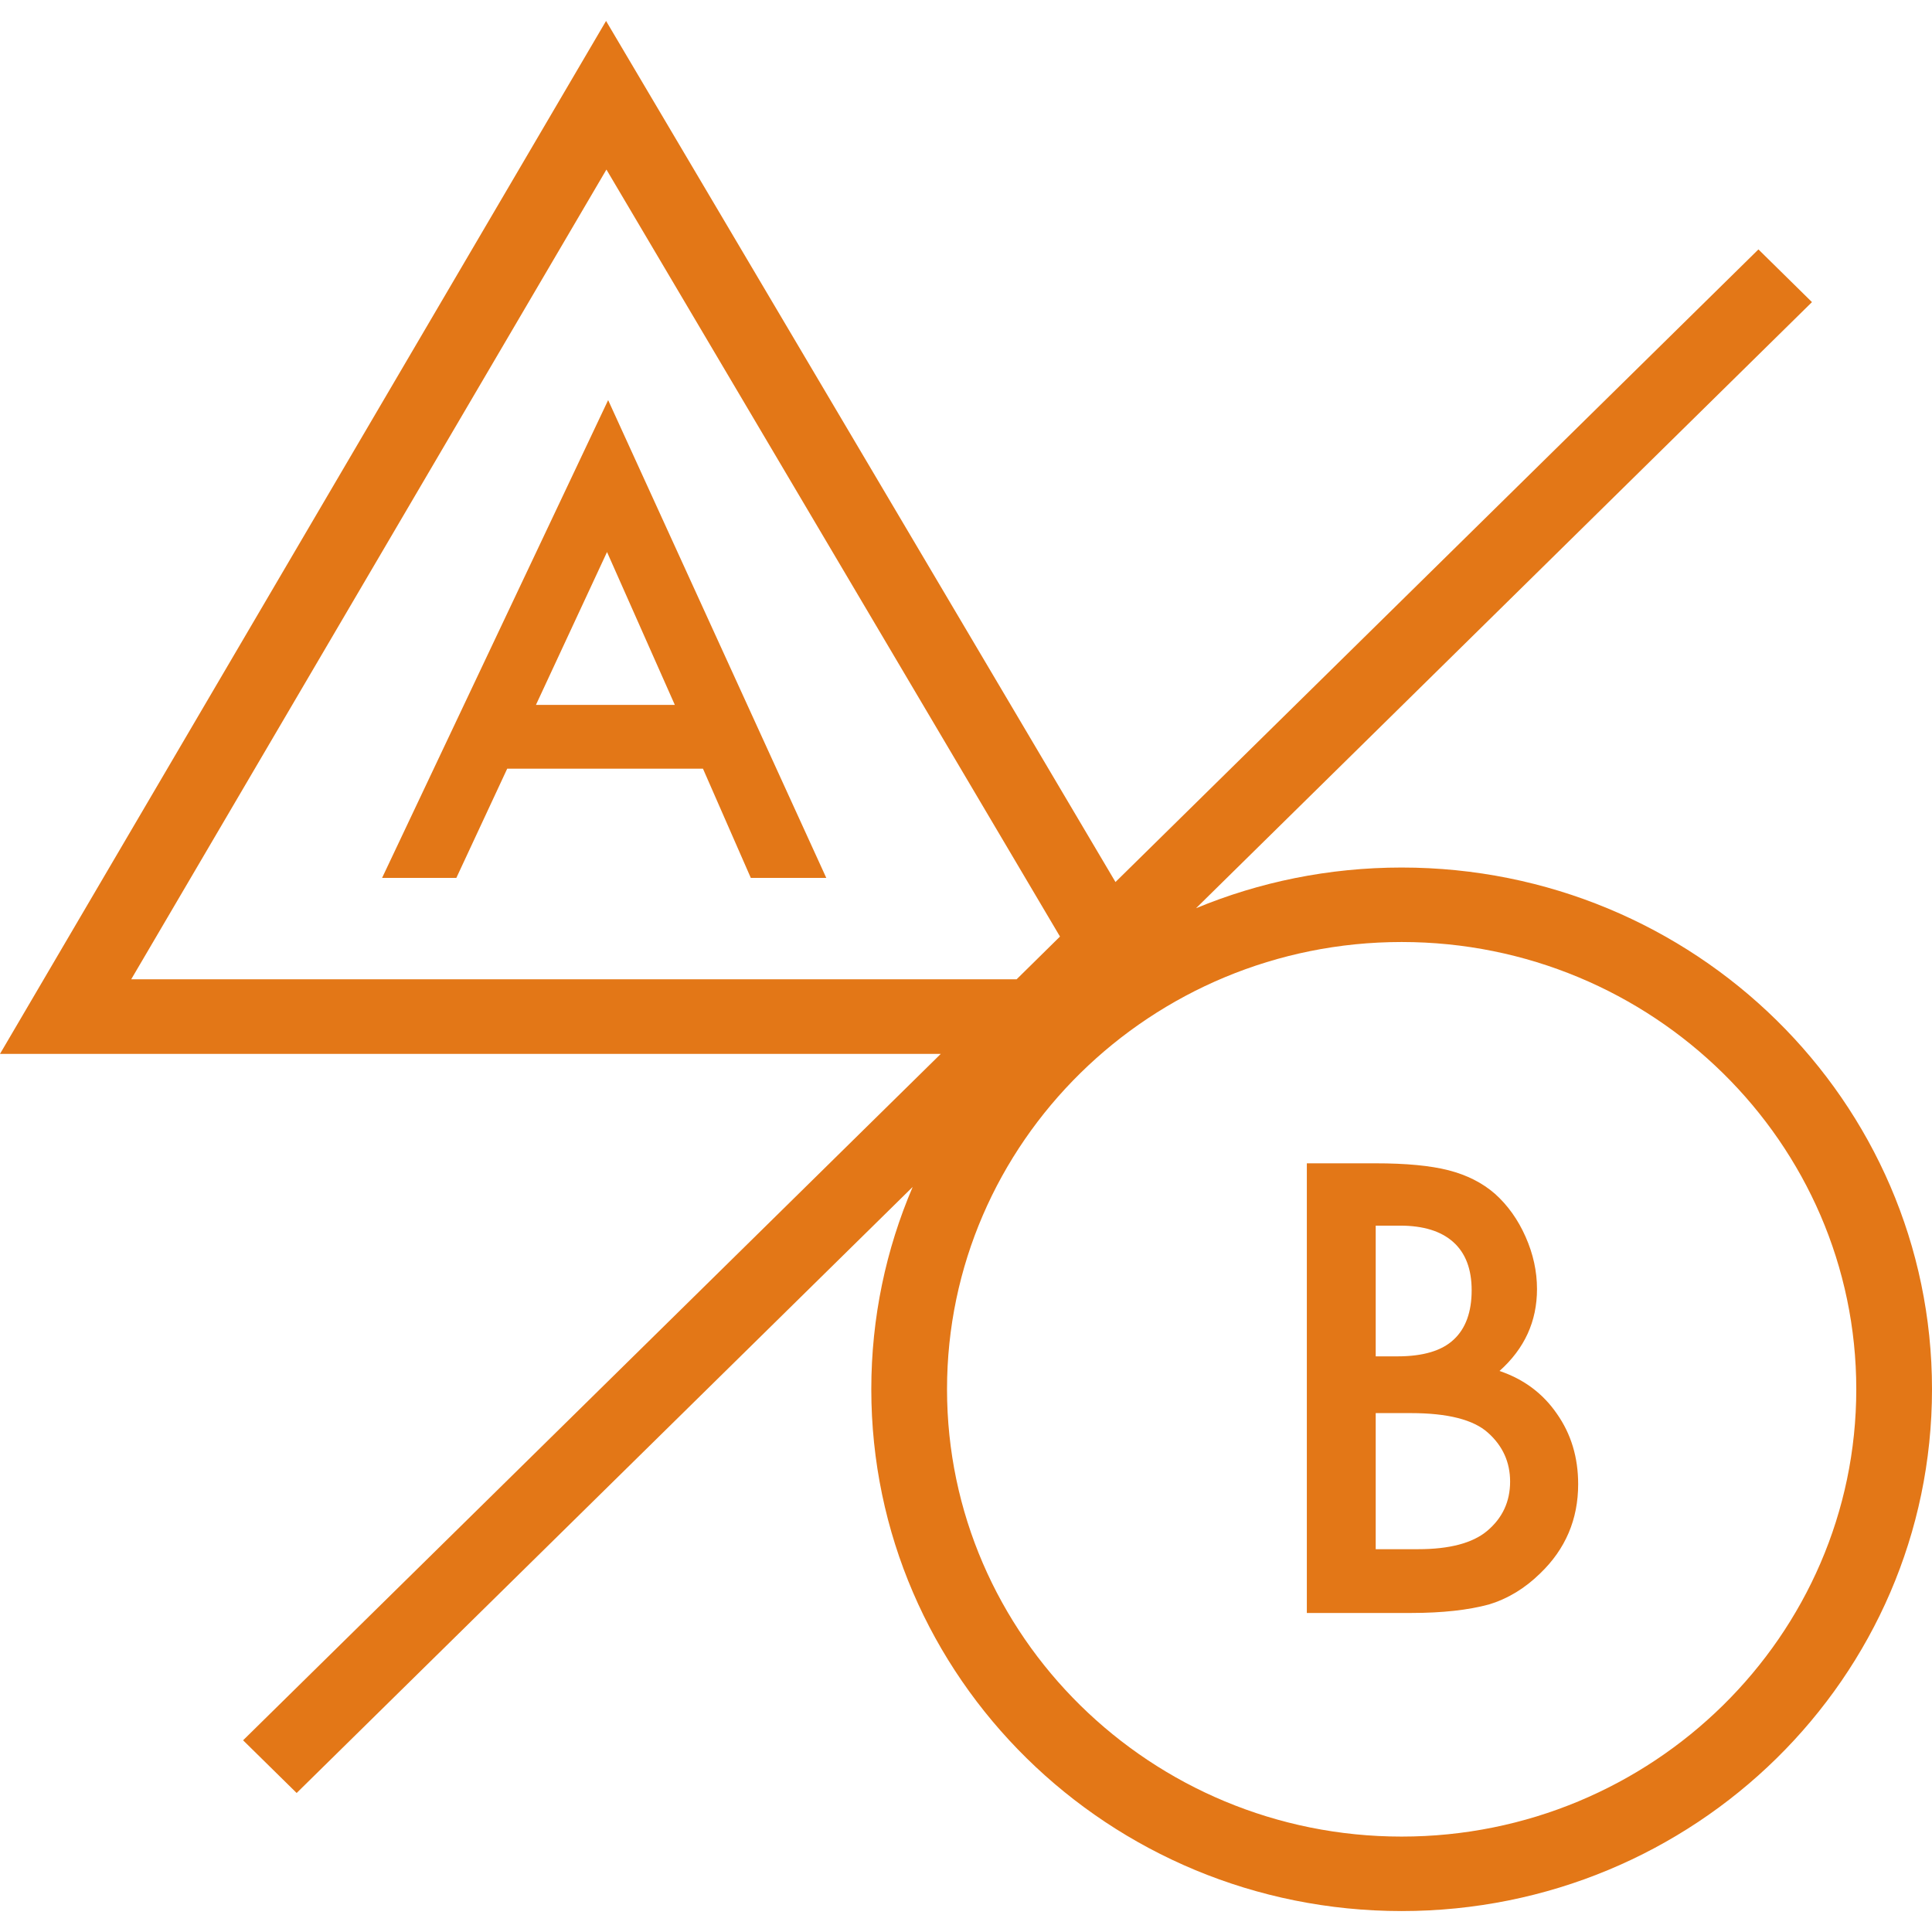 <?xml version="1.0" encoding="UTF-8"?>
<svg xmlns="http://www.w3.org/2000/svg" xmlns:xlink="http://www.w3.org/1999/xlink" width="62" height="62" viewBox="0 0 62 61" version="1.1">
<g id="surface1">
<path style=" stroke:none;fill-rule:nonzero;fill:#E37717;fill-opacity:1;" d="M 19.516 12.34 L 12.262 27.672 L 14.645 27.672 L 16.277 24.168 L 22.559 24.168 L 24.094 27.672 L 26.516 27.672 Z M 17.199 22.121 L 19.48 17.215 L 21.656 22.121 Z M 17.199 22.121 "/>
<path style=" stroke:none;fill-rule:nonzero;fill:#E37717;fill-opacity:1;" d="M 49.961 44.867 C 49.512 44.215 48.898 43.758 48.121 43.496 C 48.926 42.777 49.324 41.902 49.324 40.867 C 49.324 40.301 49.203 39.742 48.957 39.188 C 48.715 38.641 48.387 38.18 47.977 37.812 C 47.57 37.457 47.074 37.207 46.484 37.055 C 45.902 36.906 45.121 36.832 44.141 36.832 L 41.938 36.832 L 41.938 51.262 L 45.289 51.262 C 46.289 51.262 47.121 51.168 47.785 50.988 C 48.395 50.801 48.941 50.469 49.43 49.988 C 50.238 49.211 50.645 48.258 50.645 47.129 C 50.645 46.27 50.418 45.516 49.961 44.867 Z M 44.148 38.832 L 44.93 38.832 C 45.676 38.832 46.246 39.008 46.637 39.359 C 47.031 39.711 47.227 40.227 47.227 40.906 C 47.227 41.602 47.035 42.133 46.652 42.488 C 46.27 42.848 45.668 43.027 44.844 43.027 L 44.148 43.027 Z M 47.719 48.633 C 47.254 49.02 46.516 49.215 45.516 49.215 L 44.148 49.215 L 44.148 44.848 L 45.27 44.848 C 46.461 44.848 47.285 45.059 47.75 45.477 C 48.223 45.898 48.461 46.422 48.461 47.047 C 48.461 47.688 48.215 48.219 47.719 48.633 Z M 47.719 48.633 "/>
<path style=" stroke:none;fill-rule:nonzero;fill:#E37717;fill-opacity:1;" d="M 44.98 27.34 C 42.641 27.34 40.41 27.805 38.383 28.645 L 58.148 9.195 L 56.43 7.504 L 35.797 27.805 L 19.449 0.172 L 0 33.32 L 30.191 33.32 L 7.801 55.348 L 9.52 57.039 L 29.289 37.59 C 28.434 39.586 27.961 41.781 27.961 44.082 C 27.961 53.332 35.582 60.828 44.98 60.828 C 54.379 60.828 62 53.332 62 44.082 C 62 34.836 54.379 27.34 44.98 27.34 Z M 4.211 30.926 L 19.461 4.941 L 34.016 29.555 L 32.625 30.926 Z M 44.98 58.438 C 36.938 58.438 30.391 51.996 30.391 44.082 C 30.391 36.168 36.938 29.73 44.98 29.73 C 53.023 29.73 59.57 36.168 59.57 44.082 C 59.57 51.996 53.023 58.438 44.98 58.438 Z M 44.98 58.438 "/>
</g>
</svg>
